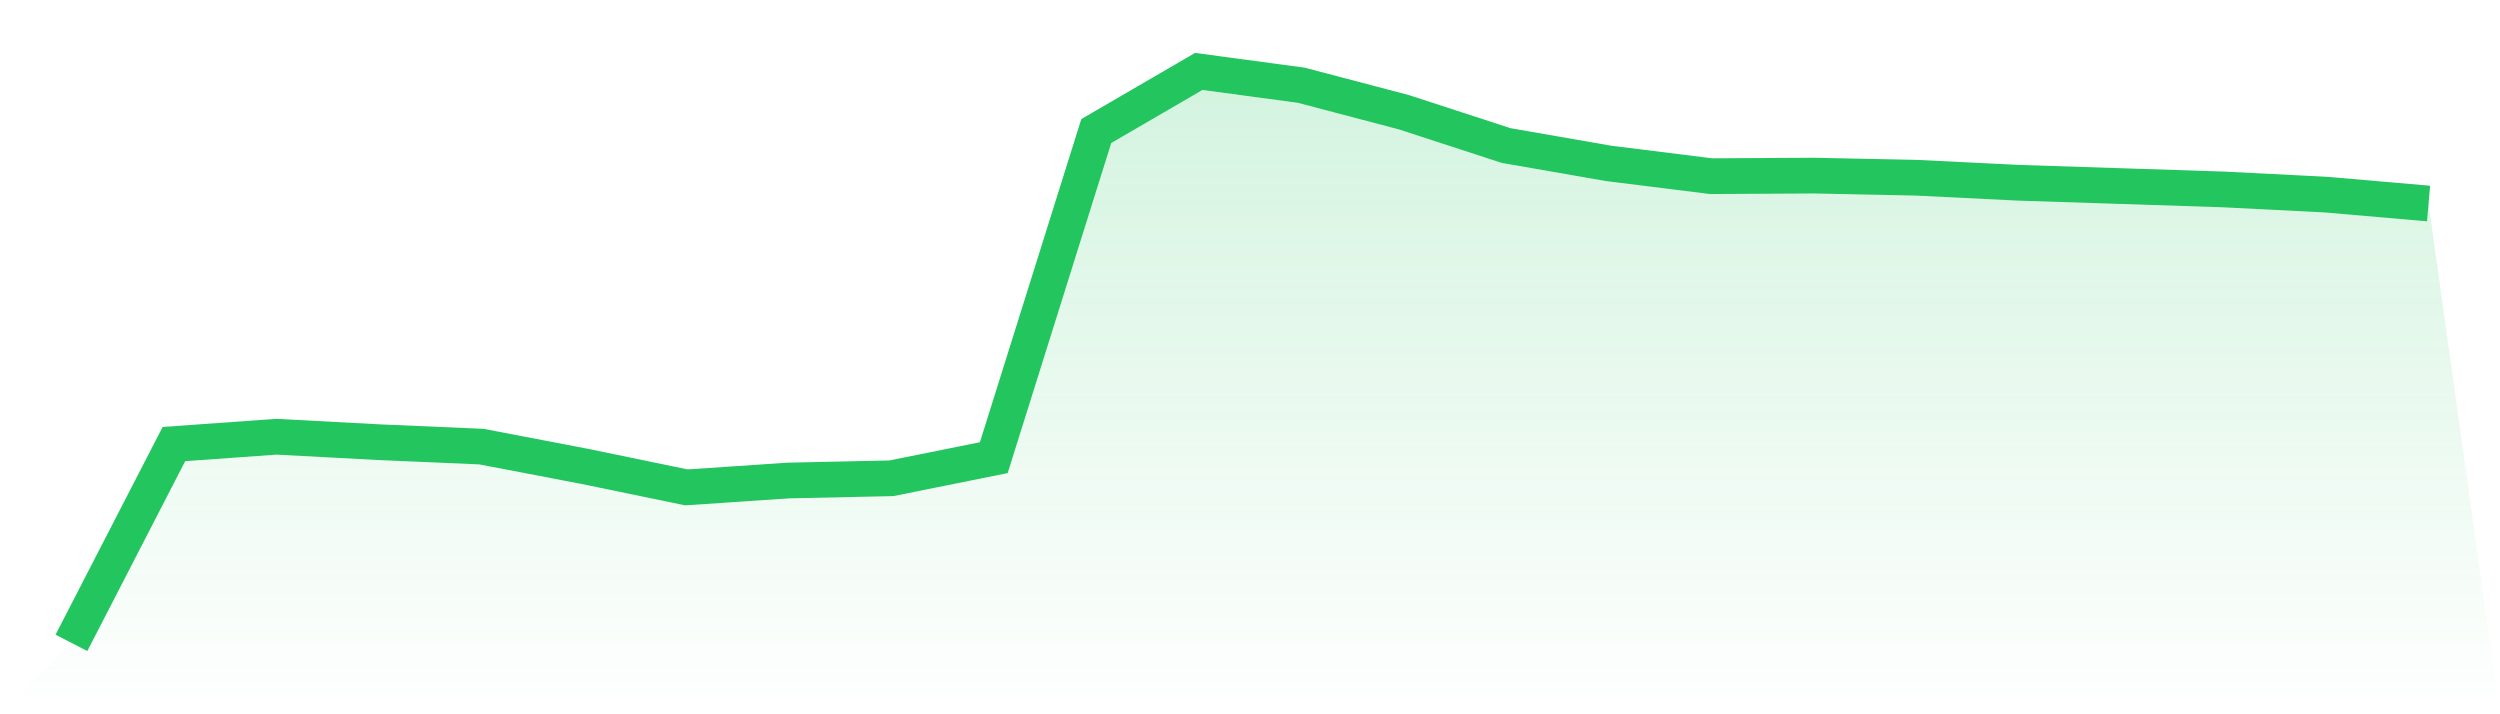 <svg viewBox="0 0 140 40" xmlns="http://www.w3.org/2000/svg">
<defs>
<linearGradient id="gradient" x1="0" x2="0" y1="0" y2="1">
<stop offset="0%" stop-color="#22c55e" stop-opacity="0.2"/>
<stop offset="100%" stop-color="#22c55e" stop-opacity="0"/>
</linearGradient>
</defs>
<path d="M4,36 L4,36 L9.739,24.868 L15.478,24.457 L21.217,24.762 L26.957,25.01 L32.696,26.107 L38.435,27.292 L44.174,26.908 L49.913,26.784 L55.652,25.629 L61.391,7.338 L67.13,4 L72.87,4.773 L78.609,6.282 L84.348,8.151 L90.087,9.15 L95.826,9.866 L101.565,9.834 L107.304,9.952 L113.043,10.235 L118.783,10.421 L124.522,10.609 L130.261,10.899 L136,11.397 L140,40 L0,40 z" fill="url(#gradient)"/>
<path d="M4,36 L4,36 L9.739,24.868 L15.478,24.457 L21.217,24.762 L26.957,25.01 L32.696,26.107 L38.435,27.292 L44.174,26.908 L49.913,26.784 L55.652,25.629 L61.391,7.338 L67.13,4 L72.87,4.773 L78.609,6.282 L84.348,8.151 L90.087,9.15 L95.826,9.866 L101.565,9.834 L107.304,9.952 L113.043,10.235 L118.783,10.421 L124.522,10.609 L130.261,10.899 L136,11.397" fill="none" stroke="#22c55e" stroke-width="2"/>
</svg>